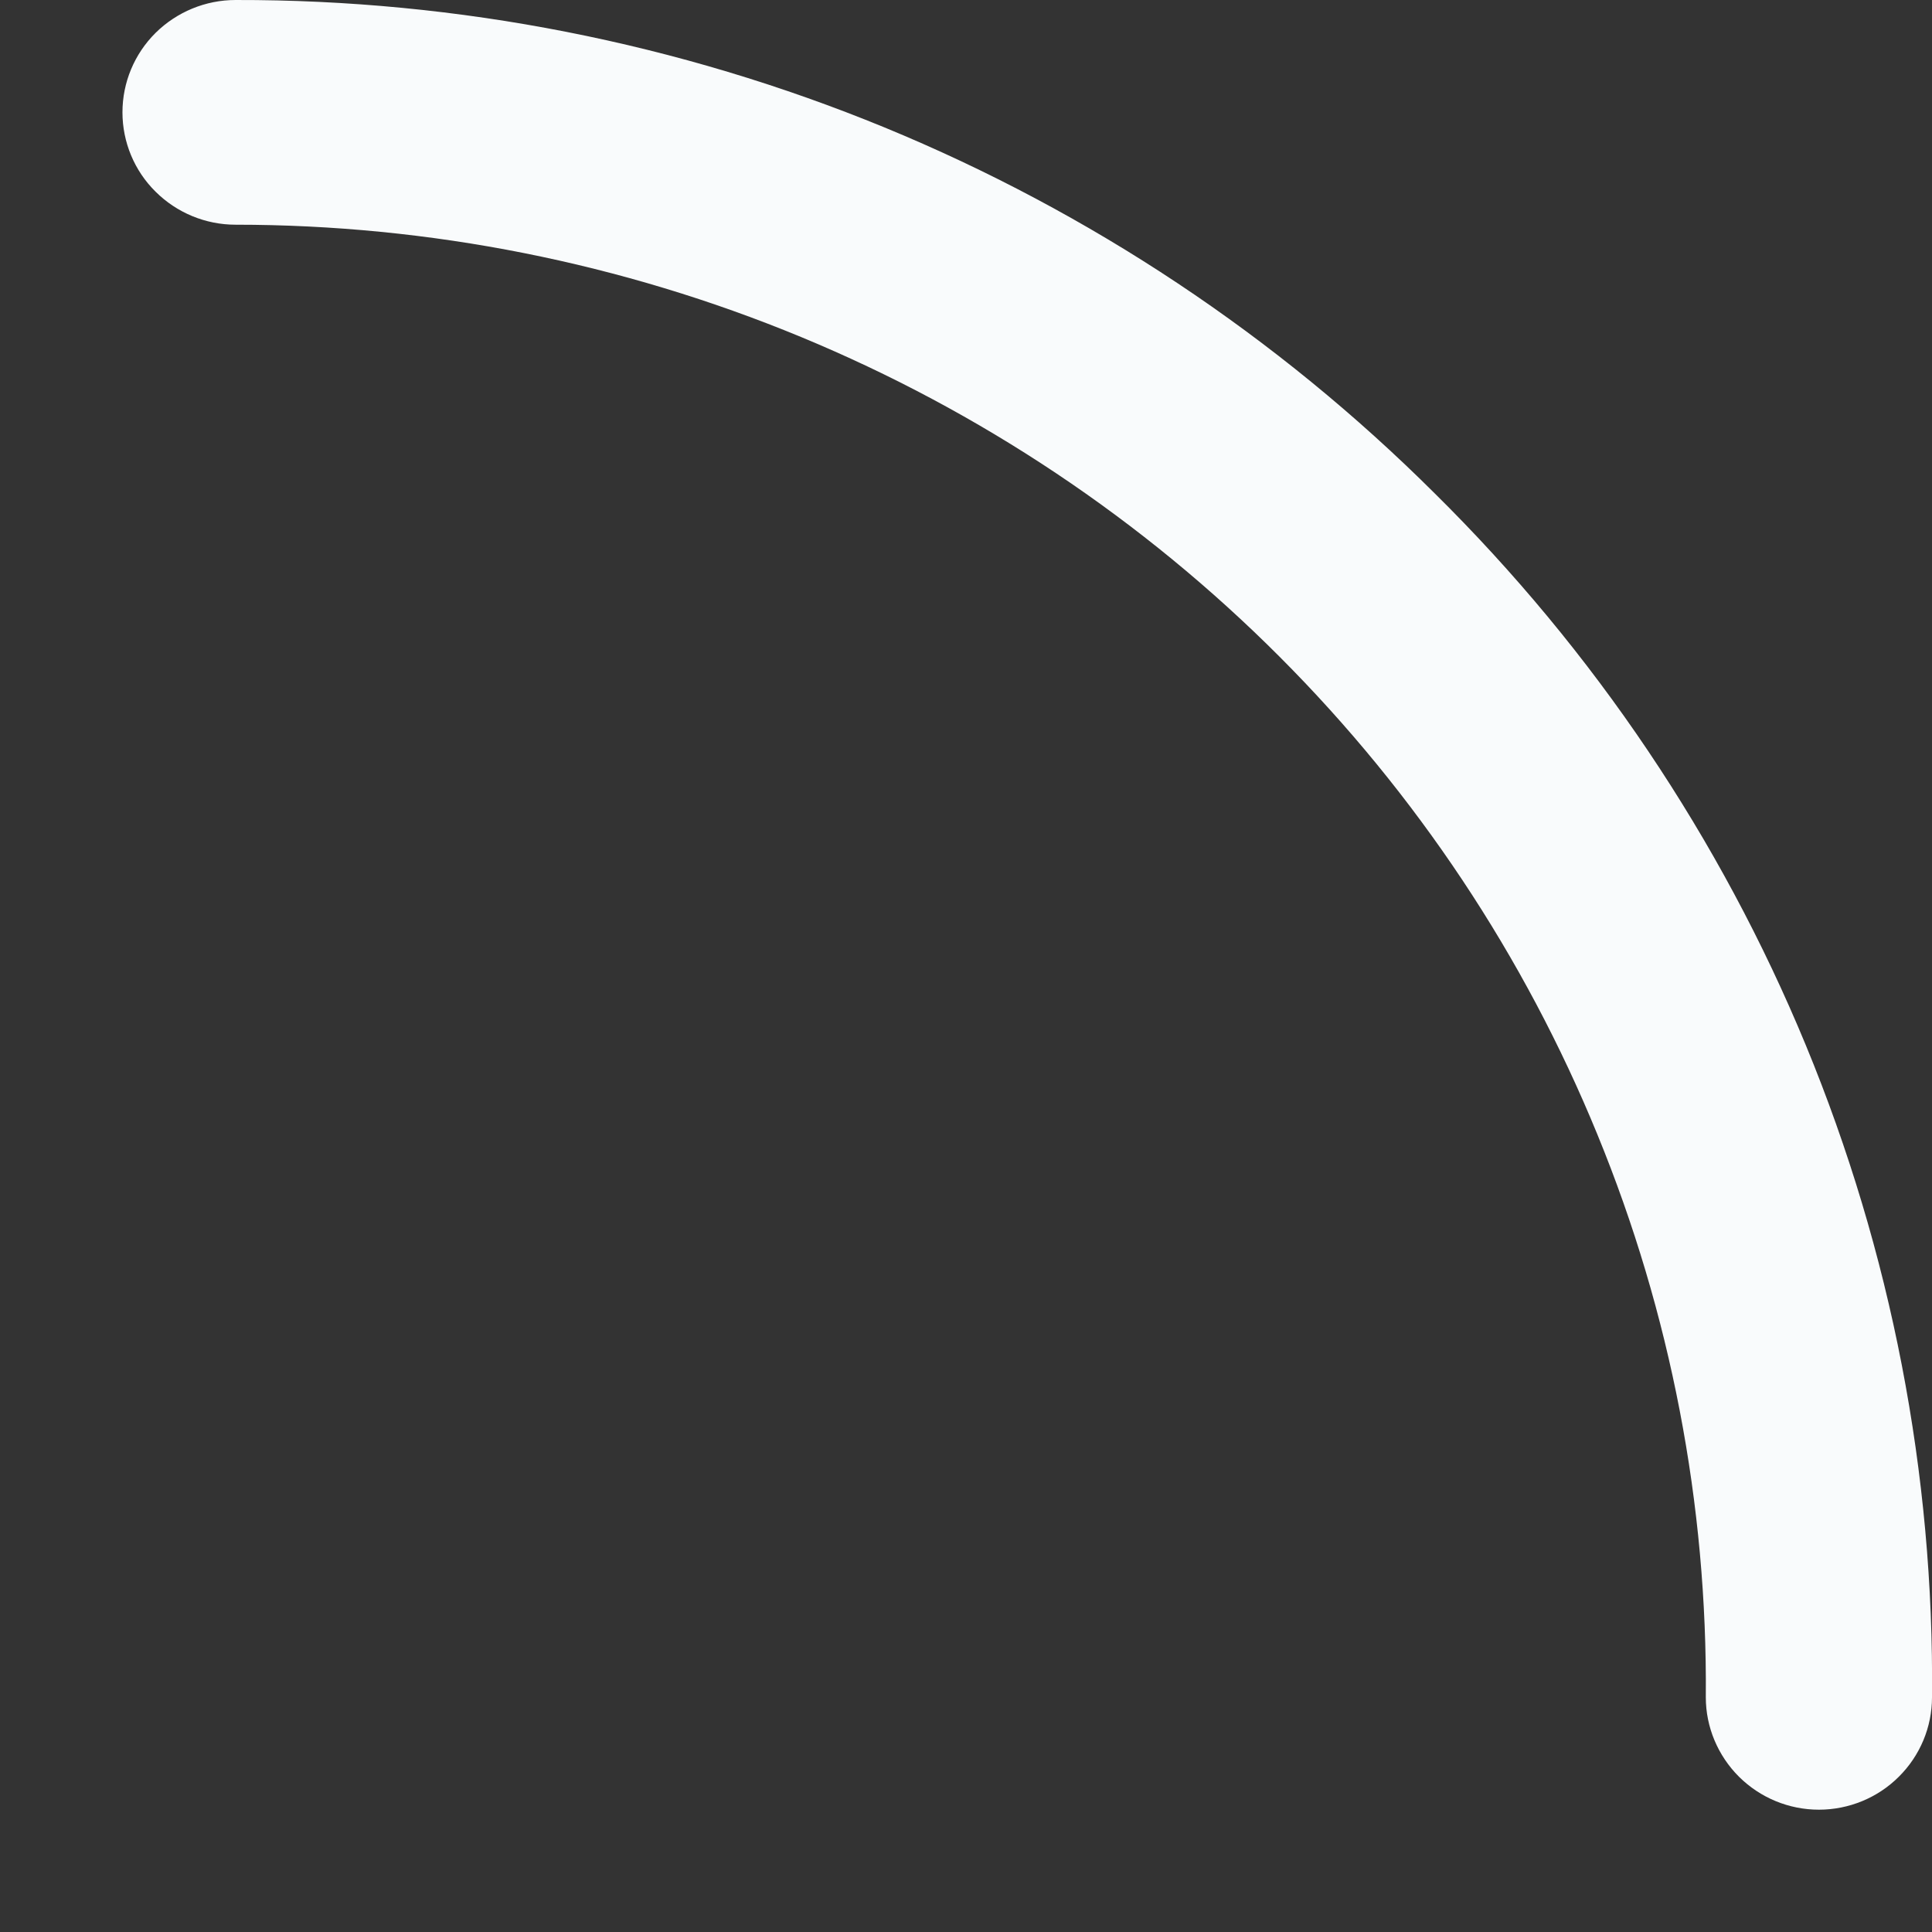 <svg xmlns="http://www.w3.org/2000/svg" width="13" height="13" viewBox="0 0 13 13" fill="none"><rect x="0" y="0" width="13" height="13" fill="#333333" stroke="none"/><path d="M9.652 3.318C8.594 2.264 7.337 1.428 5.953 0.858C4.568 0.289 3.084 -0.003 1.585 2.27105e-05C1.383 2.27105e-05 1.19 0.08 1.047 0.221C0.904 0.363 0.824 0.555 0.824 0.756C0.824 0.956 0.904 1.149 1.047 1.29C1.19 1.432 1.383 1.512 1.585 1.512C2.891 1.512 4.185 1.769 5.391 2.268C6.596 2.767 7.691 3.498 8.61 4.419C9.53 5.34 10.257 6.433 10.749 7.635C11.242 8.837 11.489 10.123 11.478 11.421C11.478 11.621 11.559 11.813 11.701 11.955C11.844 12.097 12.037 12.177 12.239 12.177C12.441 12.177 12.635 12.097 12.777 11.955C12.92 11.813 13 11.621 13 11.421C13.015 9.917 12.726 8.425 12.151 7.033C11.576 5.642 10.726 4.378 9.652 3.318Z" fill="#F9FBFC"></path></svg>